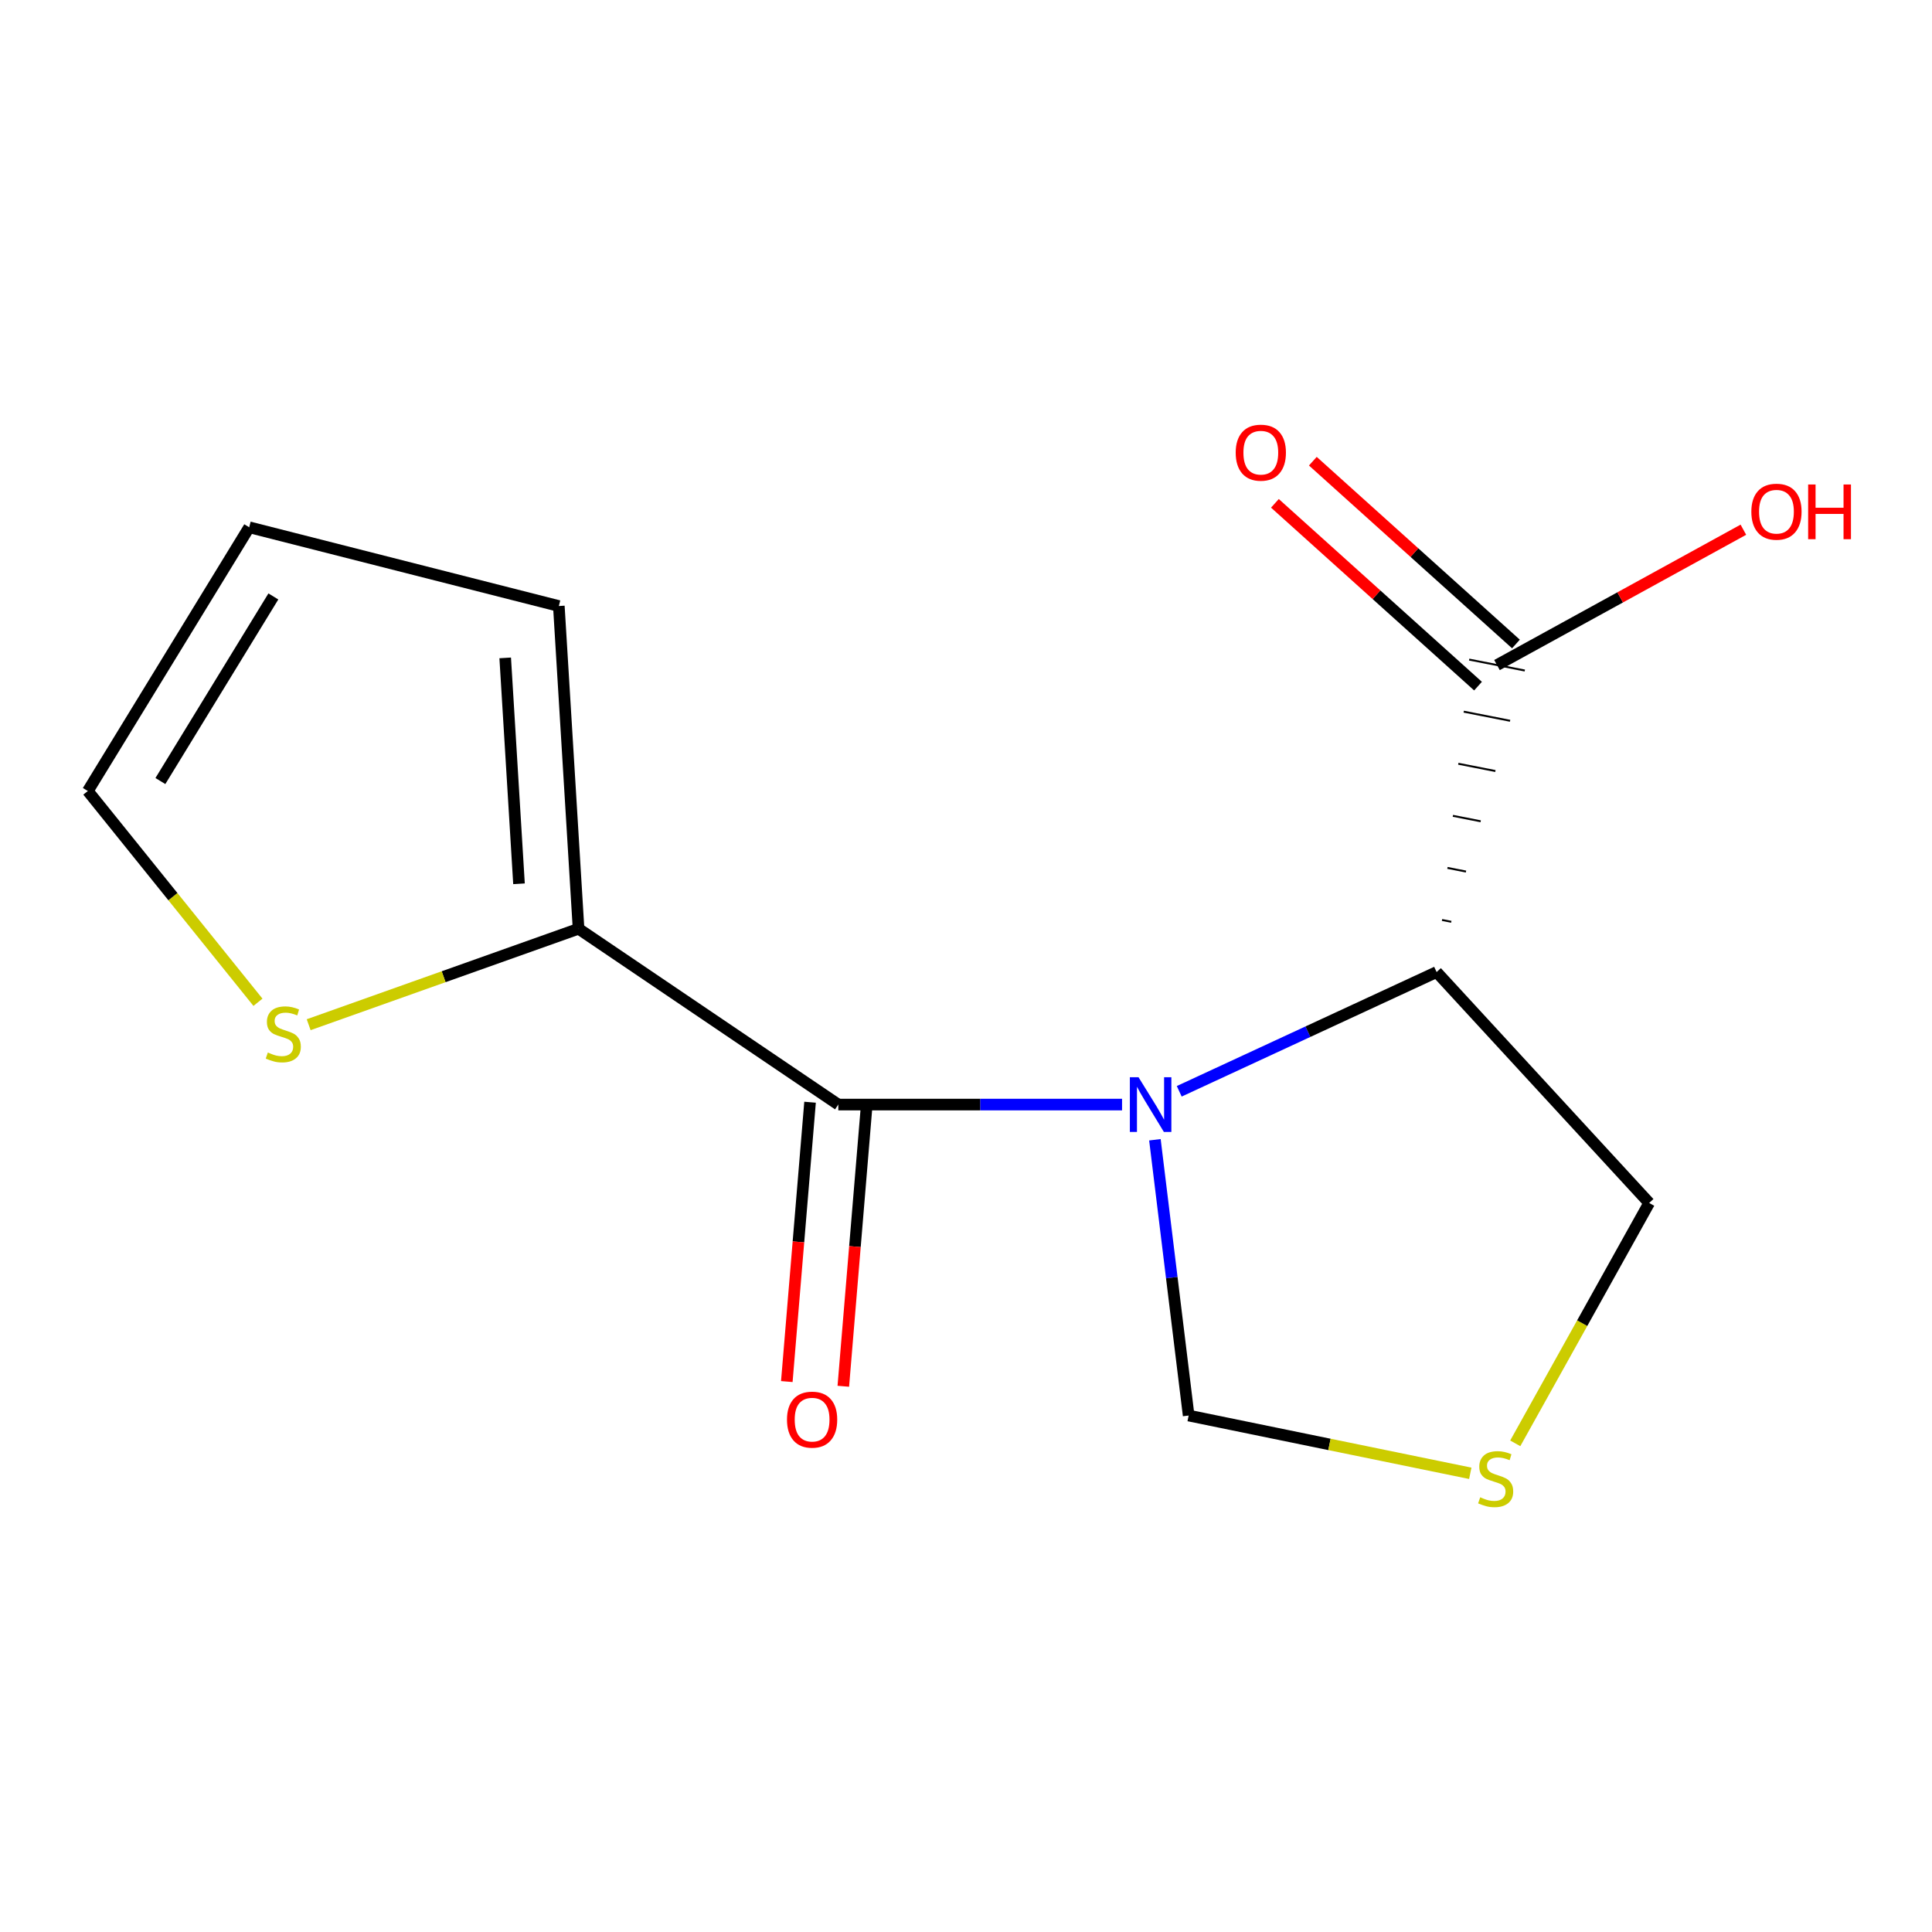 <?xml version='1.0' encoding='iso-8859-1'?>
<svg version='1.1' baseProfile='full'
              xmlns='http://www.w3.org/2000/svg'
                      xmlns:rdkit='http://www.rdkit.org/xml'
                      xmlns:xlink='http://www.w3.org/1999/xlink'
                  xml:space='preserve'
width='1000px' height='1000px' viewBox='0 0 1000 1000'>
<!-- END OF HEADER -->
<rect style='opacity:1.0;fill:#FFFFFF;stroke:none' width='1000' height='1000' x='0' y='0'> </rect>
<path class='bond-0' d='M 580.77,571.723 L 507.339,571.723' style='fill:none;fill-rule:evenodd;stroke:#0000FF;stroke-width:6px;stroke-linecap:butt;stroke-linejoin:miter;stroke-opacity:1' />
<path class='bond-0' d='M 507.339,571.723 L 433.907,571.723' style='fill:none;fill-rule:evenodd;stroke:#000000;stroke-width:6px;stroke-linecap:butt;stroke-linejoin:miter;stroke-opacity:1' />
<path class='bond-1' d='M 610.37,564.857 L 676.977,533.997' style='fill:none;fill-rule:evenodd;stroke:#0000FF;stroke-width:6px;stroke-linecap:butt;stroke-linejoin:miter;stroke-opacity:1' />
<path class='bond-1' d='M 676.977,533.997 L 743.583,503.136' style='fill:none;fill-rule:evenodd;stroke:#000000;stroke-width:6px;stroke-linecap:butt;stroke-linejoin:miter;stroke-opacity:1' />
<path class='bond-5' d='M 597.78,589.937 L 606.513,661.31' style='fill:none;fill-rule:evenodd;stroke:#0000FF;stroke-width:6px;stroke-linecap:butt;stroke-linejoin:miter;stroke-opacity:1' />
<path class='bond-5' d='M 606.513,661.31 L 615.246,732.683' style='fill:none;fill-rule:evenodd;stroke:#000000;stroke-width:6px;stroke-linecap:butt;stroke-linejoin:miter;stroke-opacity:1' />
<path class='bond-2' d='M 433.907,571.723 L 299.456,480.72' style='fill:none;fill-rule:evenodd;stroke:#000000;stroke-width:6px;stroke-linecap:butt;stroke-linejoin:miter;stroke-opacity:1' />
<path class='bond-7' d='M 419.285,570.507 L 413.269,642.801' style='fill:none;fill-rule:evenodd;stroke:#000000;stroke-width:6px;stroke-linecap:butt;stroke-linejoin:miter;stroke-opacity:1' />
<path class='bond-7' d='M 413.269,642.801 L 407.253,715.095' style='fill:none;fill-rule:evenodd;stroke:#FF0000;stroke-width:6px;stroke-linecap:butt;stroke-linejoin:miter;stroke-opacity:1' />
<path class='bond-7' d='M 448.529,572.94 L 442.513,645.235' style='fill:none;fill-rule:evenodd;stroke:#000000;stroke-width:6px;stroke-linecap:butt;stroke-linejoin:miter;stroke-opacity:1' />
<path class='bond-7' d='M 442.513,645.235 L 436.497,717.529' style='fill:none;fill-rule:evenodd;stroke:#FF0000;stroke-width:6px;stroke-linecap:butt;stroke-linejoin:miter;stroke-opacity:1' />
<path class='bond-3' d='M 751.191,477.124 L 746.392,476.18' style='fill:none;fill-rule:evenodd;stroke:#000000;stroke-width:1.0px;stroke-linecap:butt;stroke-linejoin:miter;stroke-opacity:1' />
<path class='bond-3' d='M 758.8,451.112 L 749.202,449.224' style='fill:none;fill-rule:evenodd;stroke:#000000;stroke-width:1.0px;stroke-linecap:butt;stroke-linejoin:miter;stroke-opacity:1' />
<path class='bond-3' d='M 766.408,425.099 L 752.011,422.268' style='fill:none;fill-rule:evenodd;stroke:#000000;stroke-width:1.0px;stroke-linecap:butt;stroke-linejoin:miter;stroke-opacity:1' />
<path class='bond-3' d='M 774.016,399.087 L 754.82,395.312' style='fill:none;fill-rule:evenodd;stroke:#000000;stroke-width:1.0px;stroke-linecap:butt;stroke-linejoin:miter;stroke-opacity:1' />
<path class='bond-3' d='M 781.625,373.075 L 757.63,368.355' style='fill:none;fill-rule:evenodd;stroke:#000000;stroke-width:1.0px;stroke-linecap:butt;stroke-linejoin:miter;stroke-opacity:1' />
<path class='bond-3' d='M 789.233,347.062 L 760.439,341.399' style='fill:none;fill-rule:evenodd;stroke:#000000;stroke-width:1.0px;stroke-linecap:butt;stroke-linejoin:miter;stroke-opacity:1' />
<path class='bond-12' d='M 743.583,503.136 L 853.612,622.654' style='fill:none;fill-rule:evenodd;stroke:#000000;stroke-width:6px;stroke-linecap:butt;stroke-linejoin:miter;stroke-opacity:1' />
<path class='bond-4' d='M 299.456,480.72 L 229.611,505.554' style='fill:none;fill-rule:evenodd;stroke:#000000;stroke-width:6px;stroke-linecap:butt;stroke-linejoin:miter;stroke-opacity:1' />
<path class='bond-4' d='M 229.611,505.554 L 159.766,530.388' style='fill:none;fill-rule:evenodd;stroke:#CCCC00;stroke-width:6px;stroke-linecap:butt;stroke-linejoin:miter;stroke-opacity:1' />
<path class='bond-8' d='M 299.456,480.72 L 289.25,313.679' style='fill:none;fill-rule:evenodd;stroke:#000000;stroke-width:6px;stroke-linecap:butt;stroke-linejoin:miter;stroke-opacity:1' />
<path class='bond-8' d='M 268.634,457.453 L 261.49,340.525' style='fill:none;fill-rule:evenodd;stroke:#000000;stroke-width:6px;stroke-linecap:butt;stroke-linejoin:miter;stroke-opacity:1' />
<path class='bond-10' d='M 784.651,333.325 L 732.087,286.018' style='fill:none;fill-rule:evenodd;stroke:#000000;stroke-width:6px;stroke-linecap:butt;stroke-linejoin:miter;stroke-opacity:1' />
<path class='bond-10' d='M 732.087,286.018 L 679.523,238.711' style='fill:none;fill-rule:evenodd;stroke:#FF0000;stroke-width:6px;stroke-linecap:butt;stroke-linejoin:miter;stroke-opacity:1' />
<path class='bond-10' d='M 765.021,355.137 L 712.456,307.831' style='fill:none;fill-rule:evenodd;stroke:#000000;stroke-width:6px;stroke-linecap:butt;stroke-linejoin:miter;stroke-opacity:1' />
<path class='bond-10' d='M 712.456,307.831 L 659.892,260.524' style='fill:none;fill-rule:evenodd;stroke:#FF0000;stroke-width:6px;stroke-linecap:butt;stroke-linejoin:miter;stroke-opacity:1' />
<path class='bond-13' d='M 774.836,344.231 L 838.601,309.204' style='fill:none;fill-rule:evenodd;stroke:#000000;stroke-width:6px;stroke-linecap:butt;stroke-linejoin:miter;stroke-opacity:1' />
<path class='bond-13' d='M 838.601,309.204 L 902.367,274.177' style='fill:none;fill-rule:evenodd;stroke:#FF0000;stroke-width:6px;stroke-linecap:butt;stroke-linejoin:miter;stroke-opacity:1' />
<path class='bond-9' d='M 133.519,518.776 L 89.487,464.101' style='fill:none;fill-rule:evenodd;stroke:#CCCC00;stroke-width:6px;stroke-linecap:butt;stroke-linejoin:miter;stroke-opacity:1' />
<path class='bond-9' d='M 89.487,464.101 L 45.455,409.427' style='fill:none;fill-rule:evenodd;stroke:#000000;stroke-width:6px;stroke-linecap:butt;stroke-linejoin:miter;stroke-opacity:1' />
<path class='bond-6' d='M 615.246,732.683 L 688.131,747.631' style='fill:none;fill-rule:evenodd;stroke:#000000;stroke-width:6px;stroke-linecap:butt;stroke-linejoin:miter;stroke-opacity:1' />
<path class='bond-6' d='M 688.131,747.631 L 761.016,762.579' style='fill:none;fill-rule:evenodd;stroke:#CCCC00;stroke-width:6px;stroke-linecap:butt;stroke-linejoin:miter;stroke-opacity:1' />
<path class='bond-14' d='M 784.292,747.071 L 818.952,684.863' style='fill:none;fill-rule:evenodd;stroke:#CCCC00;stroke-width:6px;stroke-linecap:butt;stroke-linejoin:miter;stroke-opacity:1' />
<path class='bond-14' d='M 818.952,684.863 L 853.612,622.654' style='fill:none;fill-rule:evenodd;stroke:#000000;stroke-width:6px;stroke-linecap:butt;stroke-linejoin:miter;stroke-opacity:1' />
<path class='bond-11' d='M 289.25,313.679 L 128.991,272.921' style='fill:none;fill-rule:evenodd;stroke:#000000;stroke-width:6px;stroke-linecap:butt;stroke-linejoin:miter;stroke-opacity:1' />
<path class='bond-15' d='M 45.455,409.427 L 128.991,272.921' style='fill:none;fill-rule:evenodd;stroke:#000000;stroke-width:6px;stroke-linecap:butt;stroke-linejoin:miter;stroke-opacity:1' />
<path class='bond-15' d='M 83.016,404.269 L 141.491,308.715' style='fill:none;fill-rule:evenodd;stroke:#000000;stroke-width:6px;stroke-linecap:butt;stroke-linejoin:miter;stroke-opacity:1' />
<path  class='atom-0' d='M 589.292 557.563
L 598.572 572.563
Q 599.492 574.043, 600.972 576.723
Q 602.452 579.403, 602.532 579.563
L 602.532 557.563
L 606.292 557.563
L 606.292 585.883
L 602.412 585.883
L 592.452 569.483
Q 591.292 567.563, 590.052 565.363
Q 588.852 563.163, 588.492 562.483
L 588.492 585.883
L 584.812 585.883
L 584.812 557.563
L 589.292 557.563
' fill='#0000FF'/>
<path  class='atom-5' d='M 138.631 544.778
Q 138.951 544.898, 140.271 545.458
Q 141.591 546.018, 143.031 546.378
Q 144.511 546.698, 145.951 546.698
Q 148.631 546.698, 150.191 545.418
Q 151.751 544.098, 151.751 541.818
Q 151.751 540.258, 150.951 539.298
Q 150.191 538.338, 148.991 537.818
Q 147.791 537.298, 145.791 536.698
Q 143.271 535.938, 141.751 535.218
Q 140.271 534.498, 139.191 532.978
Q 138.151 531.458, 138.151 528.898
Q 138.151 525.338, 140.551 523.138
Q 142.991 520.938, 147.791 520.938
Q 151.071 520.938, 154.791 522.498
L 153.871 525.578
Q 150.471 524.178, 147.911 524.178
Q 145.151 524.178, 143.631 525.338
Q 142.111 526.458, 142.151 528.418
Q 142.151 529.938, 142.911 530.858
Q 143.711 531.778, 144.831 532.298
Q 145.991 532.818, 147.911 533.418
Q 150.471 534.218, 151.991 535.018
Q 153.511 535.818, 154.591 537.458
Q 155.711 539.058, 155.711 541.818
Q 155.711 545.738, 153.071 547.858
Q 150.471 549.938, 146.111 549.938
Q 143.591 549.938, 141.671 549.378
Q 139.791 548.858, 137.551 547.938
L 138.631 544.778
' fill='#CCCC00'/>
<path  class='atom-7' d='M 766.151 774.993
Q 766.471 775.113, 767.791 775.673
Q 769.111 776.233, 770.551 776.593
Q 772.031 776.913, 773.471 776.913
Q 776.151 776.913, 777.711 775.633
Q 779.271 774.313, 779.271 772.033
Q 779.271 770.473, 778.471 769.513
Q 777.711 768.553, 776.511 768.033
Q 775.311 767.513, 773.311 766.913
Q 770.791 766.153, 769.271 765.433
Q 767.791 764.713, 766.711 763.193
Q 765.671 761.673, 765.671 759.113
Q 765.671 755.553, 768.071 753.353
Q 770.511 751.153, 775.311 751.153
Q 778.591 751.153, 782.311 752.713
L 781.391 755.793
Q 777.991 754.393, 775.431 754.393
Q 772.671 754.393, 771.151 755.553
Q 769.631 756.673, 769.671 758.633
Q 769.671 760.153, 770.431 761.073
Q 771.231 761.993, 772.351 762.513
Q 773.511 763.033, 775.431 763.633
Q 777.991 764.433, 779.511 765.233
Q 781.031 766.033, 782.111 767.673
Q 783.231 769.273, 783.231 772.033
Q 783.231 775.953, 780.591 778.073
Q 777.991 780.153, 773.631 780.153
Q 771.111 780.153, 769.191 779.593
Q 767.311 779.073, 765.071 778.153
L 766.151 774.993
' fill='#CCCC00'/>
<path  class='atom-8' d='M 407.343 734.801
Q 407.343 728.001, 410.703 724.201
Q 414.063 720.401, 420.343 720.401
Q 426.623 720.401, 429.983 724.201
Q 433.343 728.001, 433.343 734.801
Q 433.343 741.681, 429.943 745.601
Q 426.543 749.481, 420.343 749.481
Q 414.103 749.481, 410.703 745.601
Q 407.343 741.721, 407.343 734.801
M 420.343 746.281
Q 424.663 746.281, 426.983 743.401
Q 429.343 740.481, 429.343 734.801
Q 429.343 729.241, 426.983 726.441
Q 424.663 723.601, 420.343 723.601
Q 416.023 723.601, 413.663 726.401
Q 411.343 729.201, 411.343 734.801
Q 411.343 740.521, 413.663 743.401
Q 416.023 746.281, 420.343 746.281
' fill='#FF0000'/>
<path  class='atom-11' d='M 639.596 234.298
Q 639.596 227.498, 642.956 223.698
Q 646.316 219.898, 652.596 219.898
Q 658.876 219.898, 662.236 223.698
Q 665.596 227.498, 665.596 234.298
Q 665.596 241.178, 662.196 245.098
Q 658.796 248.978, 652.596 248.978
Q 646.356 248.978, 642.956 245.098
Q 639.596 241.218, 639.596 234.298
M 652.596 245.778
Q 656.916 245.778, 659.236 242.898
Q 661.596 239.978, 661.596 234.298
Q 661.596 228.738, 659.236 225.938
Q 656.916 223.098, 652.596 223.098
Q 648.276 223.098, 645.916 225.898
Q 643.596 228.698, 643.596 234.298
Q 643.596 240.018, 645.916 242.898
Q 648.276 245.778, 652.596 245.778
' fill='#FF0000'/>
<path  class='atom-14' d='M 906.493 264.85
Q 906.493 258.05, 909.853 254.25
Q 913.213 250.45, 919.493 250.45
Q 925.773 250.45, 929.133 254.25
Q 932.493 258.05, 932.493 264.85
Q 932.493 271.73, 929.093 275.65
Q 925.693 279.53, 919.493 279.53
Q 913.253 279.53, 909.853 275.65
Q 906.493 271.77, 906.493 264.85
M 919.493 276.33
Q 923.813 276.33, 926.133 273.45
Q 928.493 270.53, 928.493 264.85
Q 928.493 259.29, 926.133 256.49
Q 923.813 253.65, 919.493 253.65
Q 915.173 253.65, 912.813 256.45
Q 910.493 259.25, 910.493 264.85
Q 910.493 270.57, 912.813 273.45
Q 915.173 276.33, 919.493 276.33
' fill='#FF0000'/>
<path  class='atom-14' d='M 935.893 250.77
L 939.733 250.77
L 939.733 262.81
L 954.213 262.81
L 954.213 250.77
L 958.053 250.77
L 958.053 279.09
L 954.213 279.09
L 954.213 266.01
L 939.733 266.01
L 939.733 279.09
L 935.893 279.09
L 935.893 250.77
' fill='#FF0000'/>
</svg>
